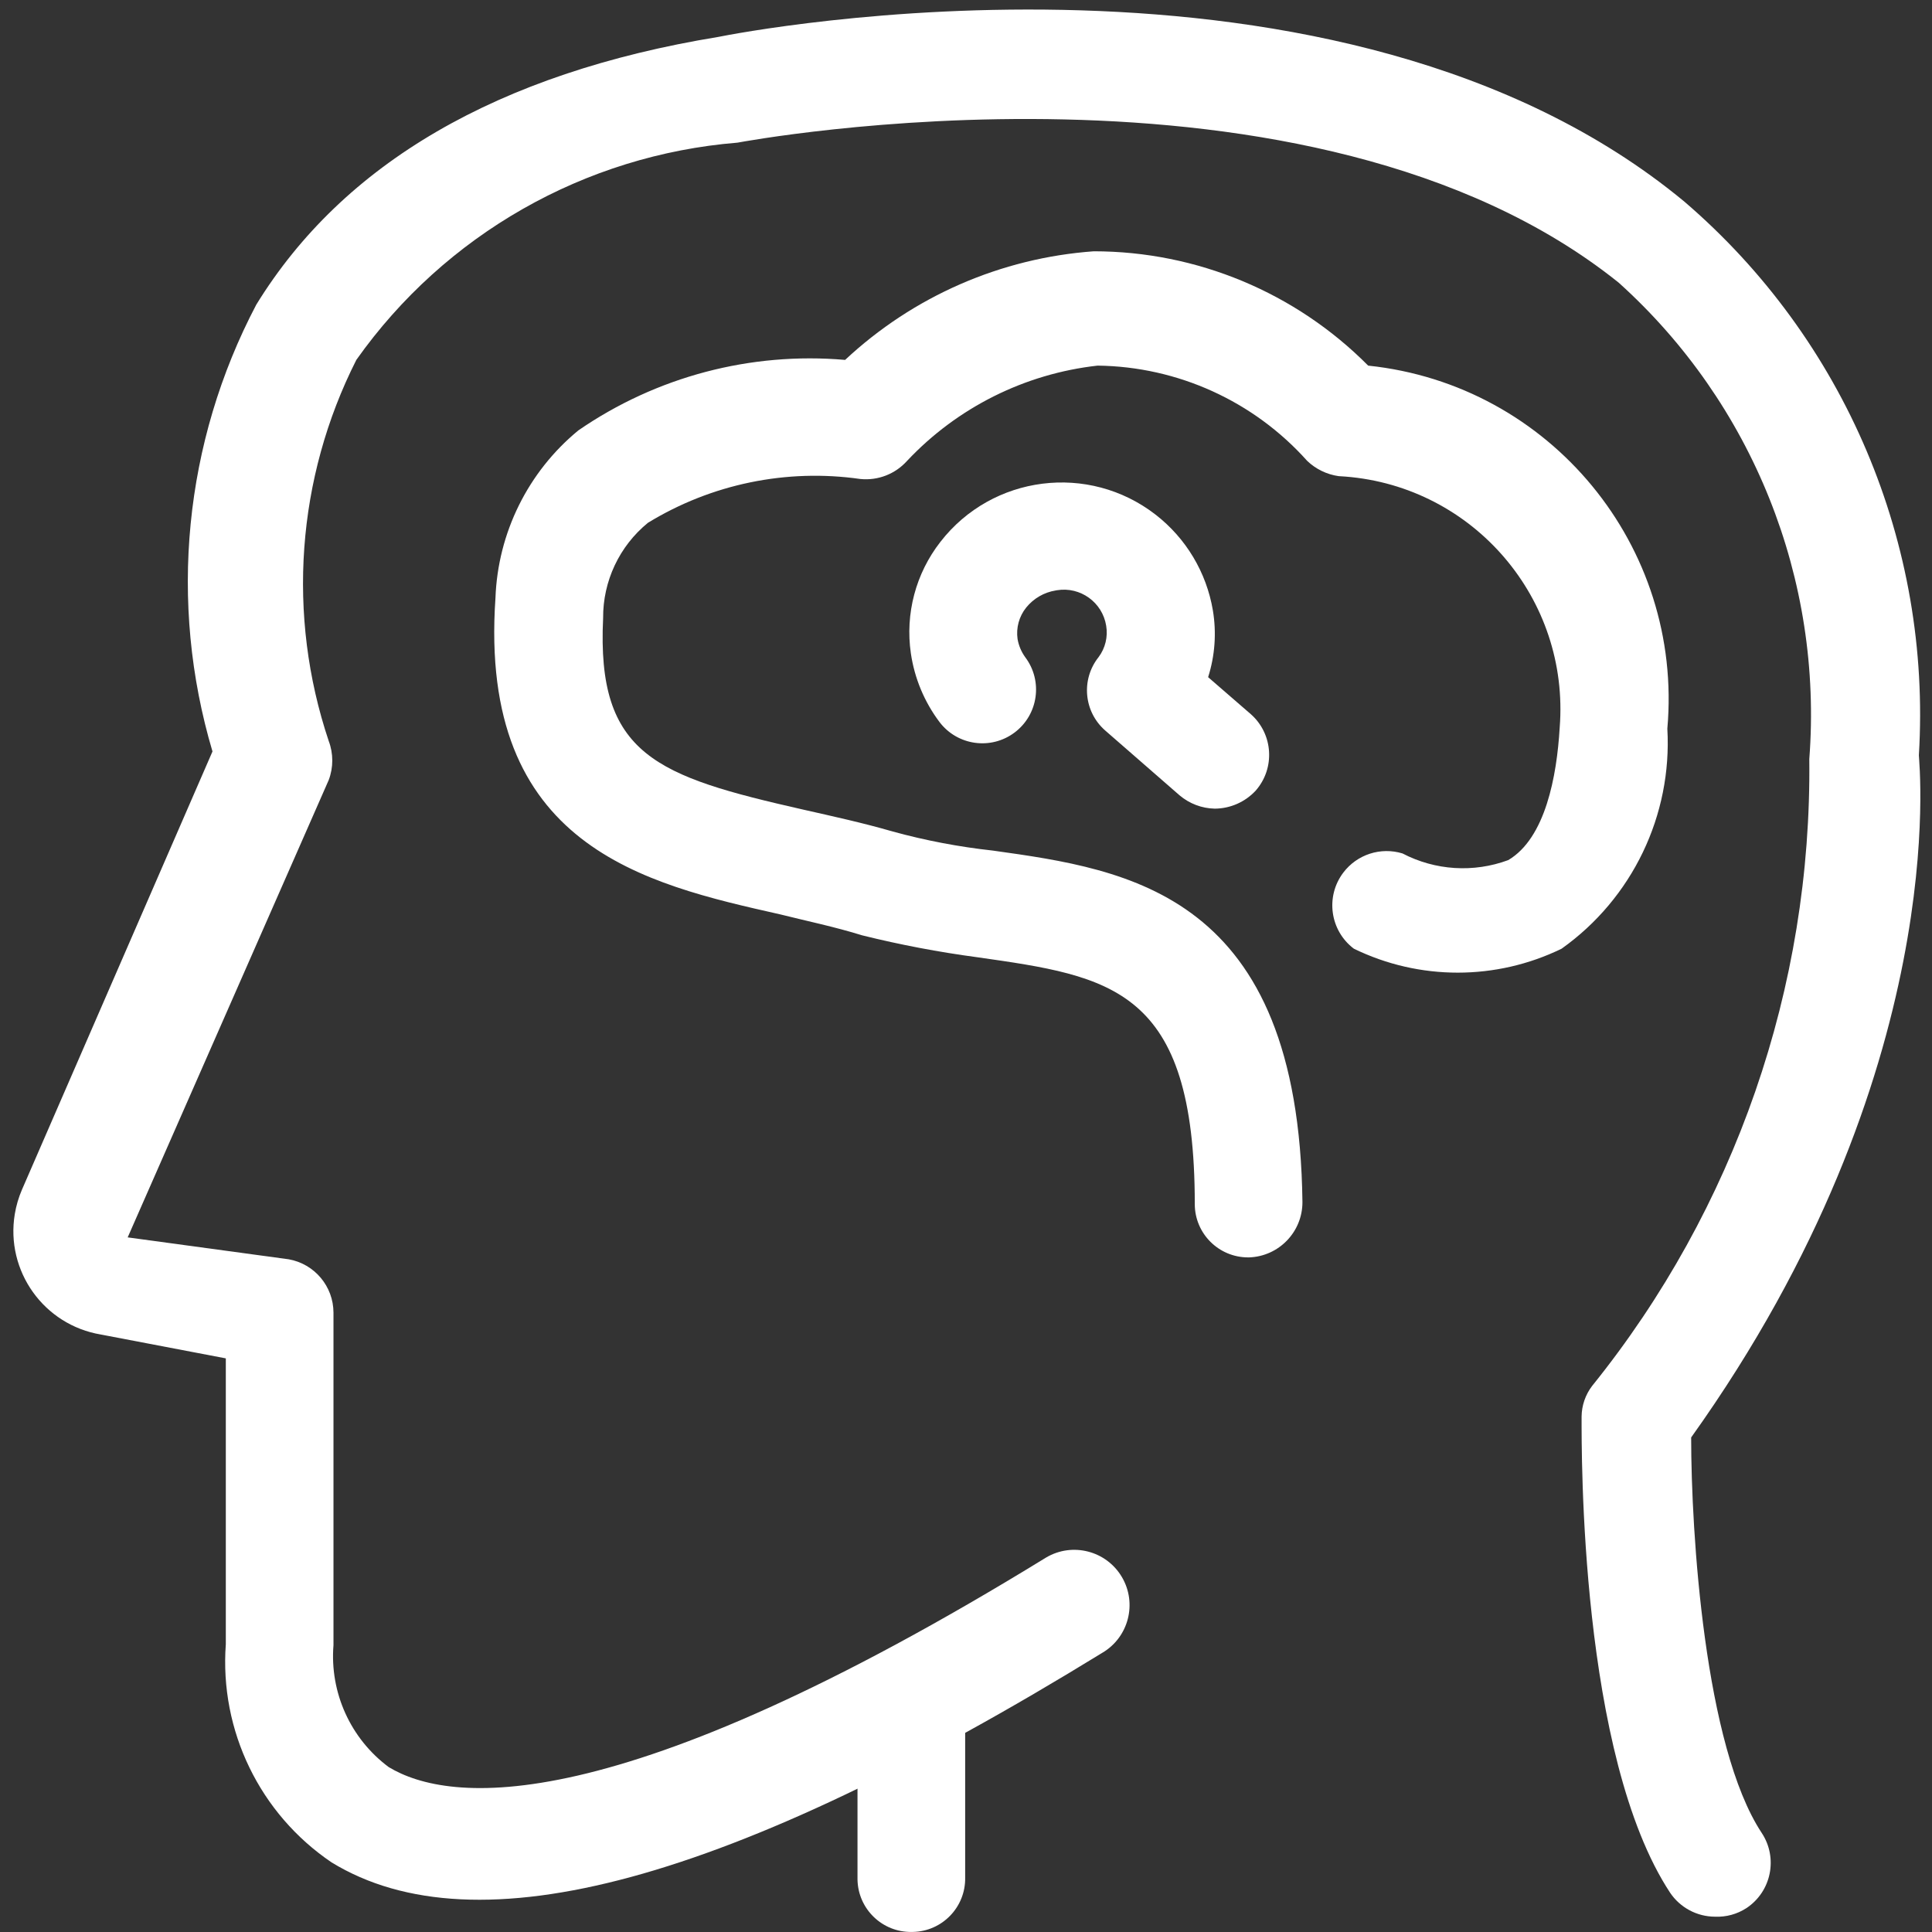 <?xml version="1.0" encoding="utf-8"?>
<!-- Generator: Adobe Illustrator 16.0.0, SVG Export Plug-In . SVG Version: 6.00 Build 0)  -->
<!DOCTYPE svg PUBLIC "-//W3C//DTD SVG 1.1//EN" "http://www.w3.org/Graphics/SVG/1.1/DTD/svg11.dtd">
<svg version="1.1" id="图层_1" xmlns="http://www.w3.org/2000/svg" xmlns:xlink="http://www.w3.org/1999/xlink" x="0px" y="0px"
	 width="506.5px" height="506.5px" viewBox="-6.5 -6.5 506.5 506.5" enable-background="new -6.5 -6.5 506.5 506.5"
	 xml:space="preserve">
<rect x="-6.5" y="-6.5" width="506.5" height="506.5" fill="#333333" stroke="none"/>
<path fill="#FFFFFF" d="M443.104,495.986c-4.705-0.014-9.099-2.352-11.739-6.244c-23.729-35.969-23.229-115.398-23.229-124.89
	c0.035-2.89,0.999-5.692,2.747-7.993c37.489-46.512,57.624-104.619,56.949-164.354c3.62-47.125-14.834-93.261-49.955-124.889
	C336.948,2.674,188.33,30.649,186.832,30.899c-40.091,3.259-76.678,24.114-99.911,56.949c-15.677,30.996-18.286,66.979-7.244,99.912
	c1.247,3.3,1.247,6.941,0,10.241L26.974,317.895l42.212,5.744c6.782,1.209,11.726,7.1,11.74,13.988V424.8
	c-1.003,12.441,4.471,24.522,14.487,31.972c15.736,9.491,58.948,14.736,172.347-54.951c6.897-4.07,15.788-1.777,19.857,5.12
	s1.777,15.788-5.121,19.857l0,0c-97.913,60.196-164.104,78.181-202.07,54.951c-18.815-12.729-29.39-34.544-27.725-57.199v-74.934
	l-32.721-6.245c-14.969-2.488-25.086-16.64-22.598-31.609c0.364-2.186,0.99-4.32,1.867-6.356l49.956-114.898
	c-11.602-39.052-7.479-81.092,11.49-117.146c22.73-36.967,63.194-60.696,121.143-70.188c6.245-1.249,162.855-31.722,253.275,43.212
	c42.063,36.093,64.802,89.797,61.445,145.121c0,1.749,8.992,82.677-59.697,178.841c0,24.979,3.497,80.929,18.484,103.658
	c4.345,6.553,2.556,15.387-3.997,19.732C448.901,495.329,446.02,496.115,443.104,495.986L443.104,495.986z"/>
<path fill="#FFFFFF" d="M232.544,443.536v42.213"/>
<path fill="#FFFFFF" d="M232.544,499.986c-7.724,0.139-14.098-6.01-14.238-13.733c-0.003-0.168-0.003-0.336,0-0.504v-42.213
	c-1.039-7.794,4.437-14.955,12.231-15.994s14.955,4.437,15.994,12.231c0.167,1.248,0.167,2.514,0,3.763v42.213
	c0.138,7.724-6.012,14.097-13.735,14.235C232.712,499.985,232.628,499.986,232.544,499.986z"/>
<path fill="#FFFFFF" d="M320.716,323.143c-7.726,0-13.988-6.262-13.988-13.986c0-0.001,0-0.001,0-0.001
	c0-56.699-21.979-59.697-56.949-64.692c-10.172-1.356-20.262-3.274-30.223-5.745c-7.244-2.248-14.487-3.747-21.481-5.495
	c-35.468-7.993-79.18-17.734-74.684-82.926c0.613-17.09,8.525-33.096,21.73-43.961c20.457-14.101,45.186-20.637,69.938-18.484
	c17.832-16.672,40.843-26.724,65.193-28.475c27.014,0.011,52.906,10.8,71.936,29.974c47.737,4.996,82.646,47.354,78.431,95.166
	c1.291,22.72-9.18,44.511-27.726,57.699c-17.187,8.367-37.266,8.367-54.451,0c-6.275-4.739-7.521-13.667-2.781-19.942
	c3.603-4.77,9.802-6.782,15.52-5.036c8.579,4.477,18.652,5.112,27.726,1.748c9.741-5.745,12.738-21.98,13.487-34.719
	c2.664-33.692-22.49-63.164-56.183-65.828c-0.588-0.046-1.177-0.084-1.766-0.114c-3.097-0.439-5.979-1.836-8.242-3.997
	c-14.006-15.661-33.942-24.724-54.952-24.978c-19.088,2.134-36.795,10.987-49.955,24.978c-3.088,3.446-7.636,5.209-12.239,4.746
	c-19.338-2.77-39.037,1.294-55.701,11.49c-7.49,6.121-11.807,15.305-11.739,24.978c-1.749,35.968,13.987,41.463,52.453,50.205
	c7.743,1.749,15.736,3.497,23.479,5.745c8.596,2.357,17.366,4.027,26.227,4.996c35.718,4.996,80.179,11.24,81.178,92.168
	c0.005,7.81-6.183,14.218-13.988,14.486H320.716z"/>
<path fill="#FFFFFF" d="M311.974,205.498c-3.392-0.067-6.656-1.303-9.242-3.497l-19.483-16.985
	c-5.625-4.916-6.395-13.384-1.748-19.233c1.77-2.357,2.491-5.337,1.998-8.243c-0.989-6.128-6.76-10.294-12.889-9.304
	c-0.116,0.019-0.232,0.04-0.35,0.063c-3.047,0.49-5.807,2.092-7.742,4.496c-1.857,2.319-2.672,5.303-2.248,8.243
	c0.298,1.712,0.981,3.335,1.998,4.746c4.689,6.208,3.46,15.042-2.748,19.732c-6.207,4.69-15.042,3.46-19.732-2.748
	c-3.961-5.274-6.538-11.457-7.493-17.984c-1.516-10.39,1.282-20.948,7.743-29.224c13.611-17.55,38.872-20.744,56.422-7.133
	c7.982,6.189,13.342,15.156,15.015,25.117c0.973,5.845,0.544,11.837-1.249,17.484l11.24,9.742c5.82,5.194,6.377,14.104,1.249,19.982
	C319.945,203.753,316.057,205.472,311.974,205.498L311.974,205.498z"/>
</svg>
